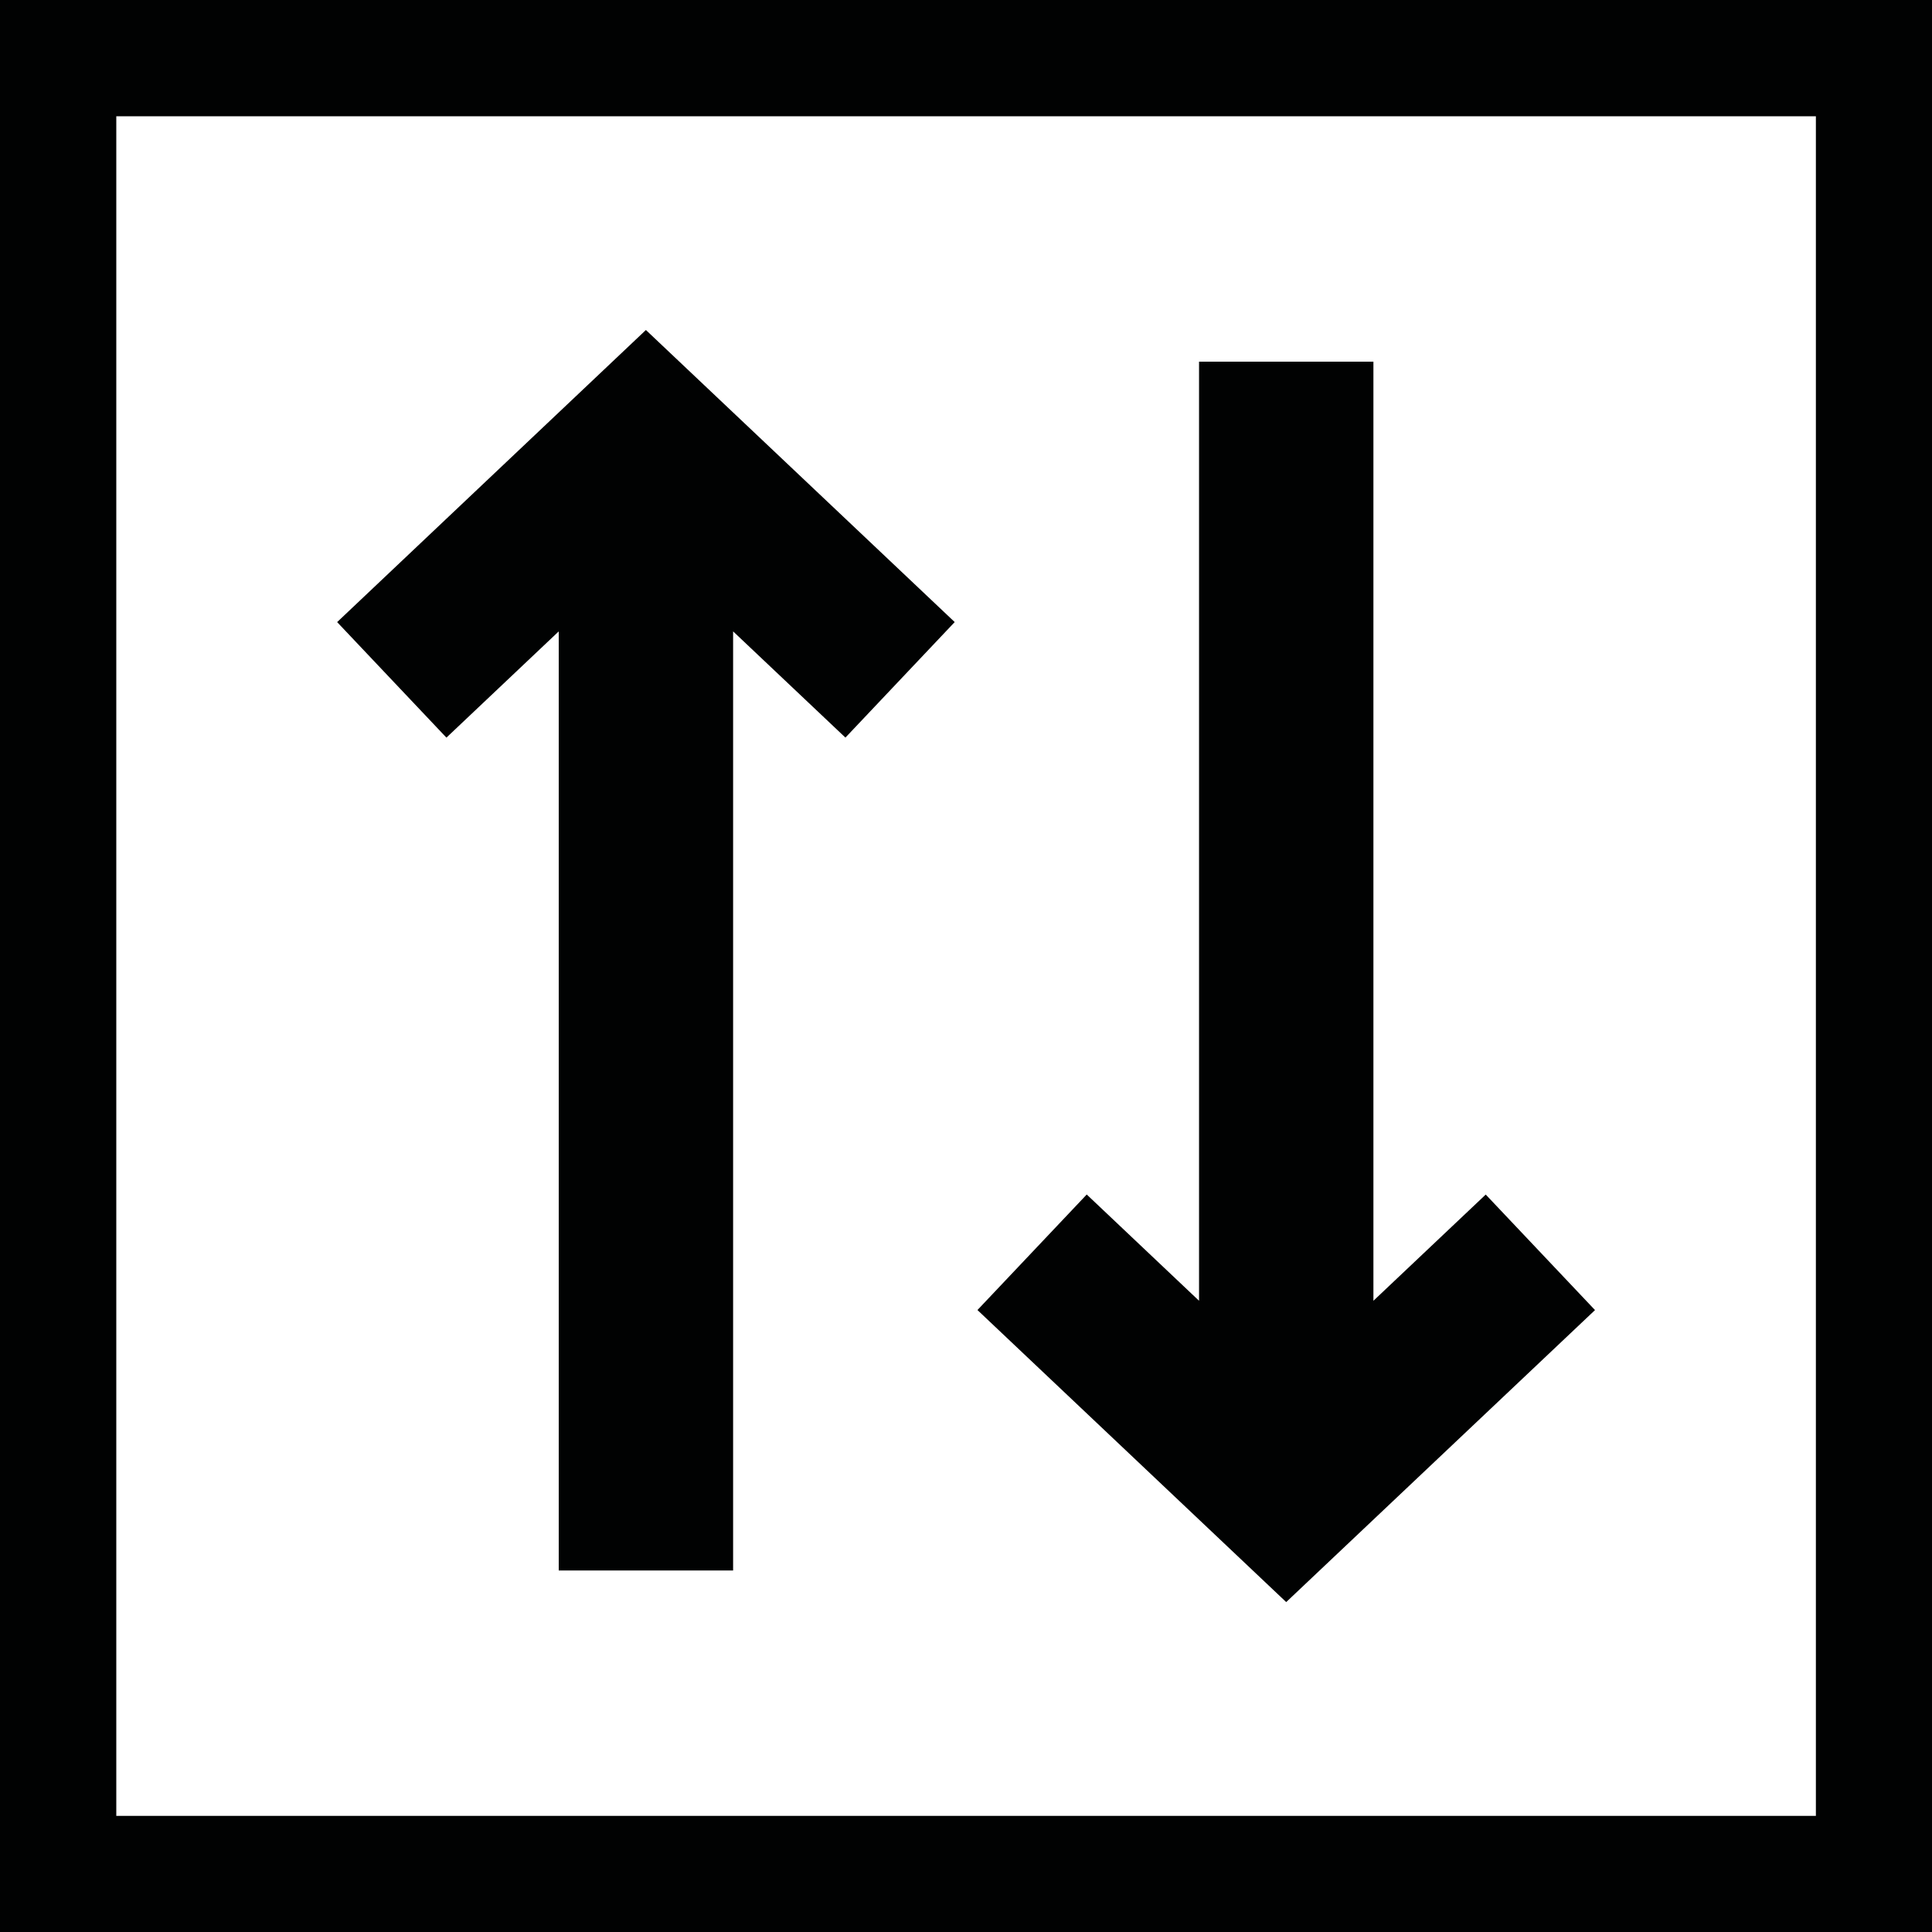 <?xml version="1.0" encoding="UTF-8"?> <svg xmlns="http://www.w3.org/2000/svg" xmlns:xlink="http://www.w3.org/1999/xlink" version="1.1" id="Livello_1" x="0px" y="0px" width="75.74px" height="75.74px" viewBox="0 0 75.74 75.74" xml:space="preserve"> <path fill-rule="evenodd" clip-rule="evenodd" fill="#010202" d="M75.746,0v75.746c-25.249,0-50.497,0-75.746,0V0 C25.249,0,50.497,0,75.746,0L75.746,0z M28.74,24.752l4.403,4.164l4.284-4.529l-12.106-11.45L13.217,24.388l4.284,4.529l4.403-4.165 v36.816h6.836V24.752L28.74,24.752z M42.603,46.828l-4.284,4.529l12.104,11.449l12.106-11.447l-4.284-4.529l-4.403,4.164V14.179 h-6.836v36.815L42.603,46.828L42.603,46.828z M71.188,4.558H4.559v66.63h66.629V4.558z"></path> </svg> 